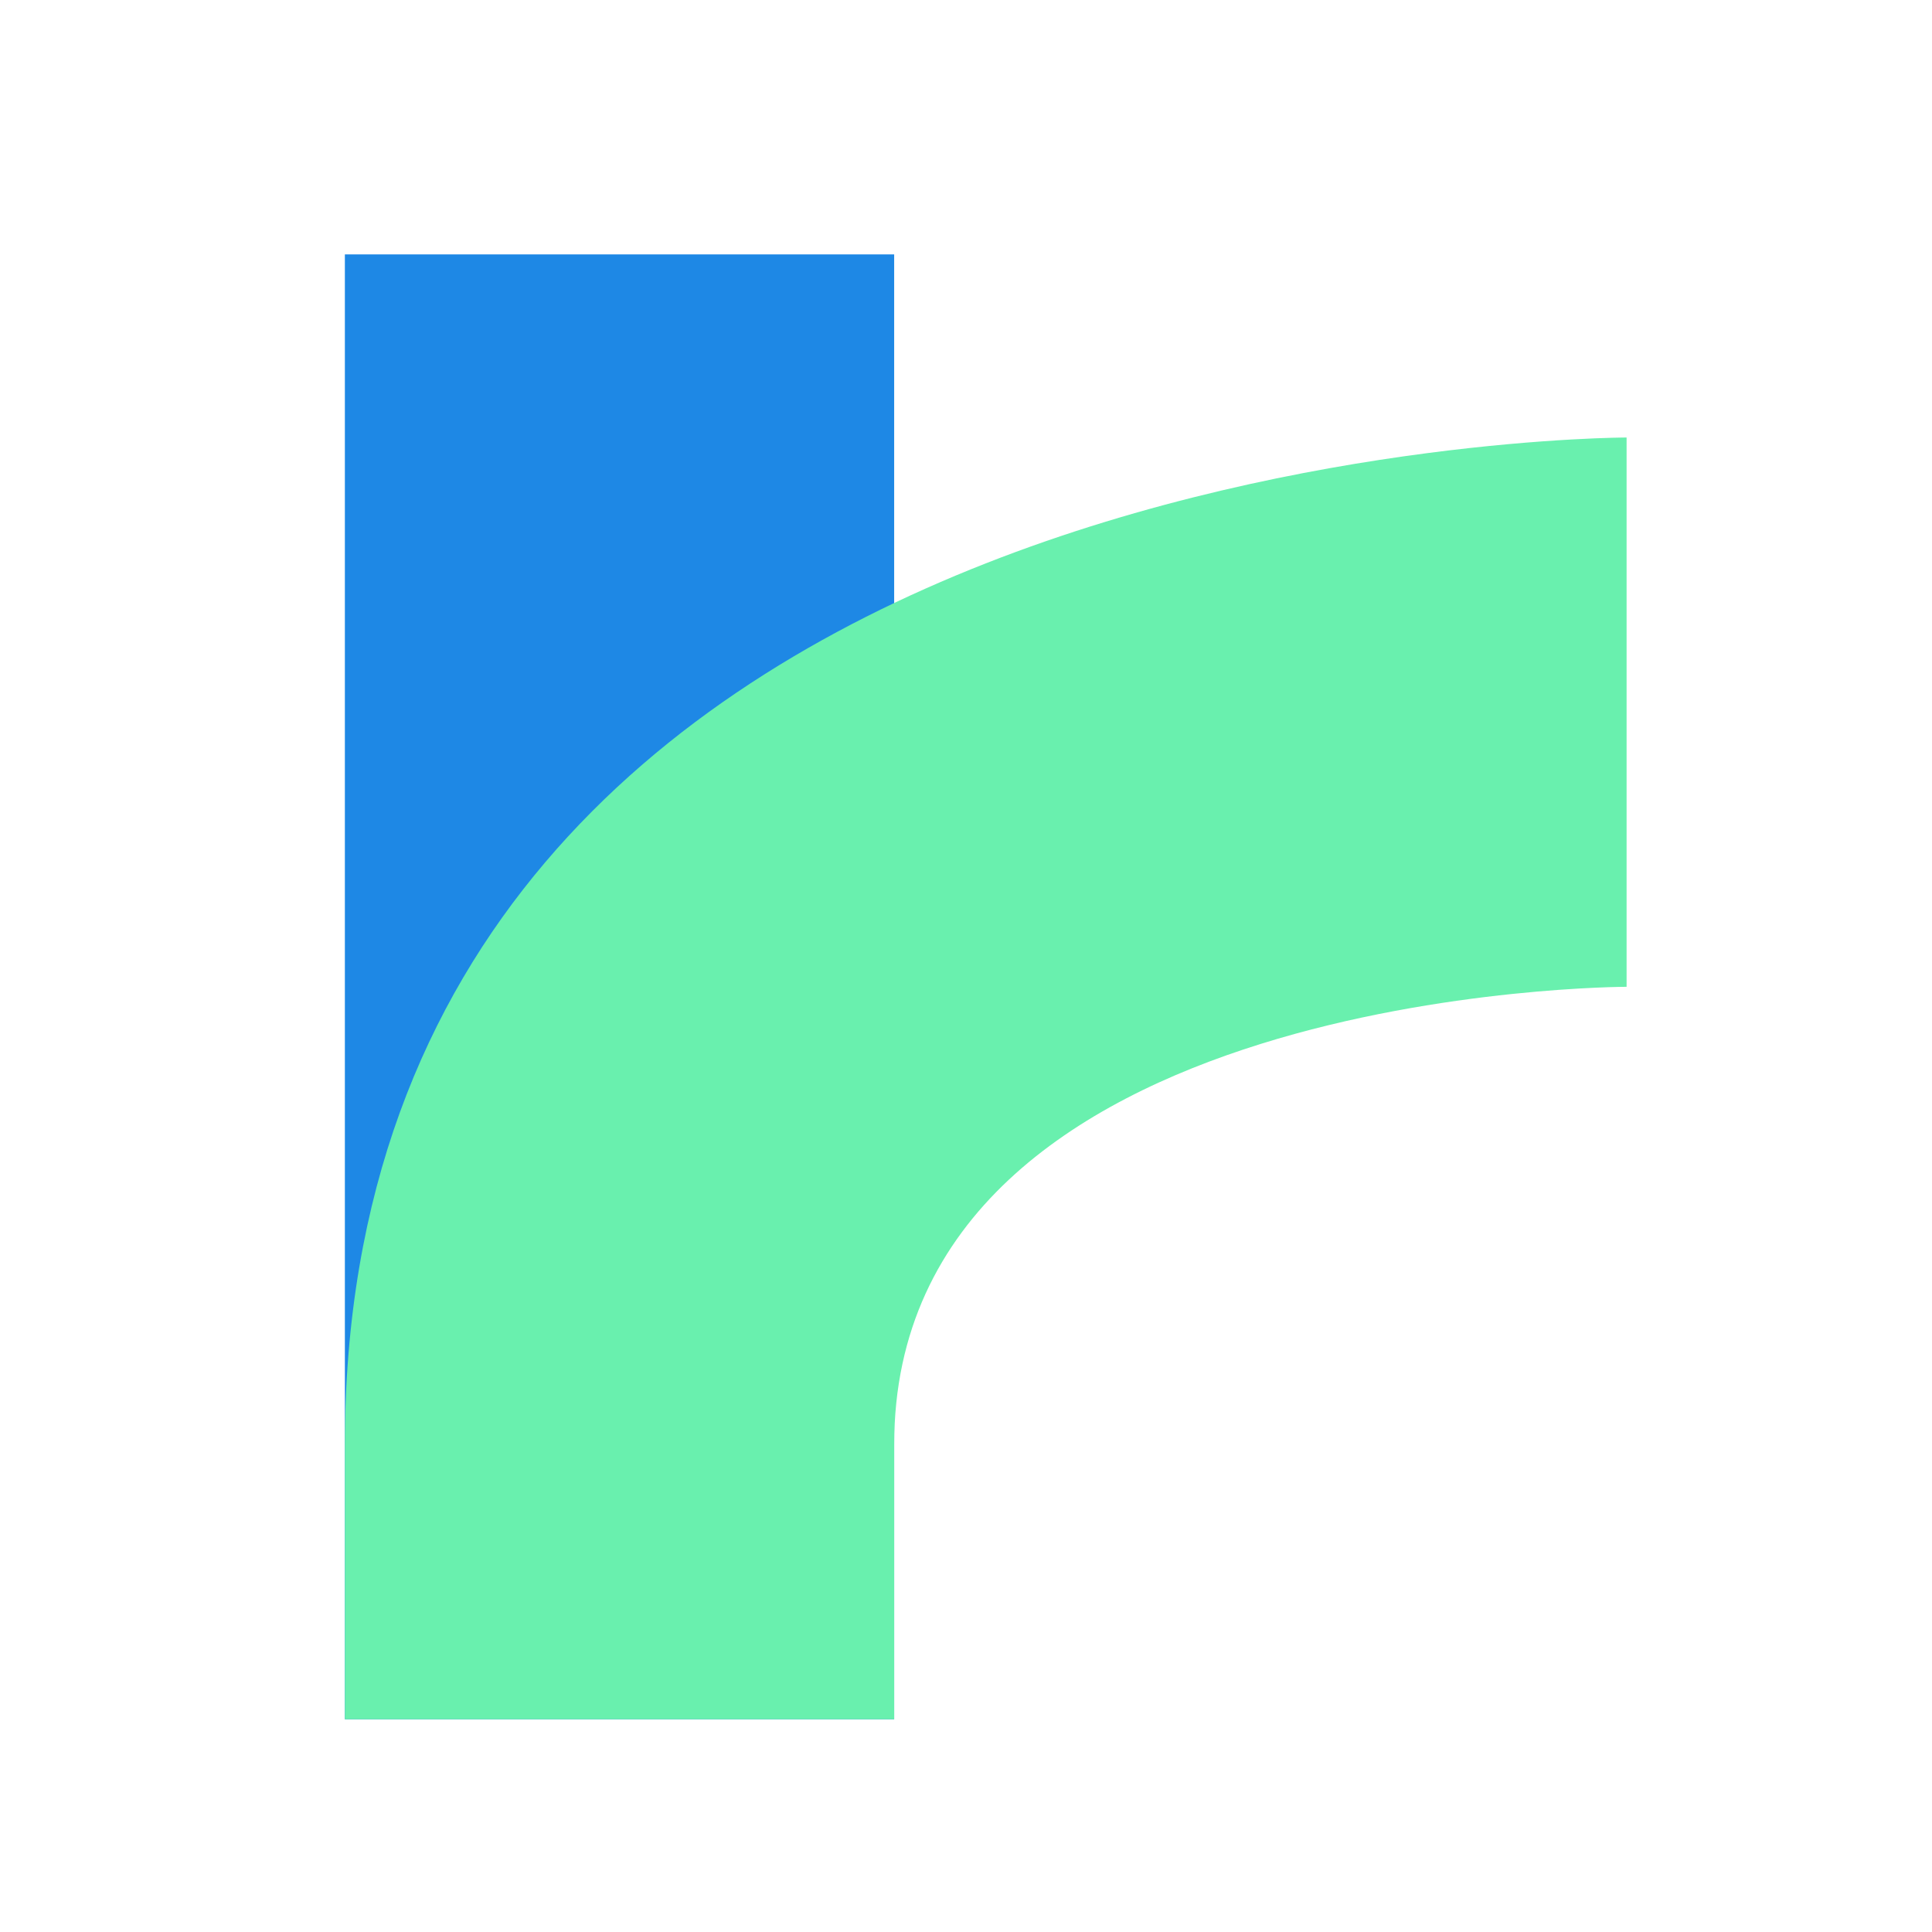 <svg version="1.1" viewBox="0 0 24 24" xmlns="http://www.w3.org/2000/svg">
 <g transform="matrix(.02 0 0 .02 2 1.446)">
  <g transform="matrix(1.03 0 0 1.03 -15.109 -15.946)">
   <rect x="125.55" y="98.701" width="331.24" height="883.32" style="fill:#1e88e5;stroke-width:.899"/>
   <path d="m125.55 816.4c0-607.28 772.91-607.28 772.91-607.28v331.24s-441.66 0-441.66 276.04v165.62h-331.24z" style="fill:#69f0ae;stroke-width:.899"/>
  </g>
 </g>
</svg>

